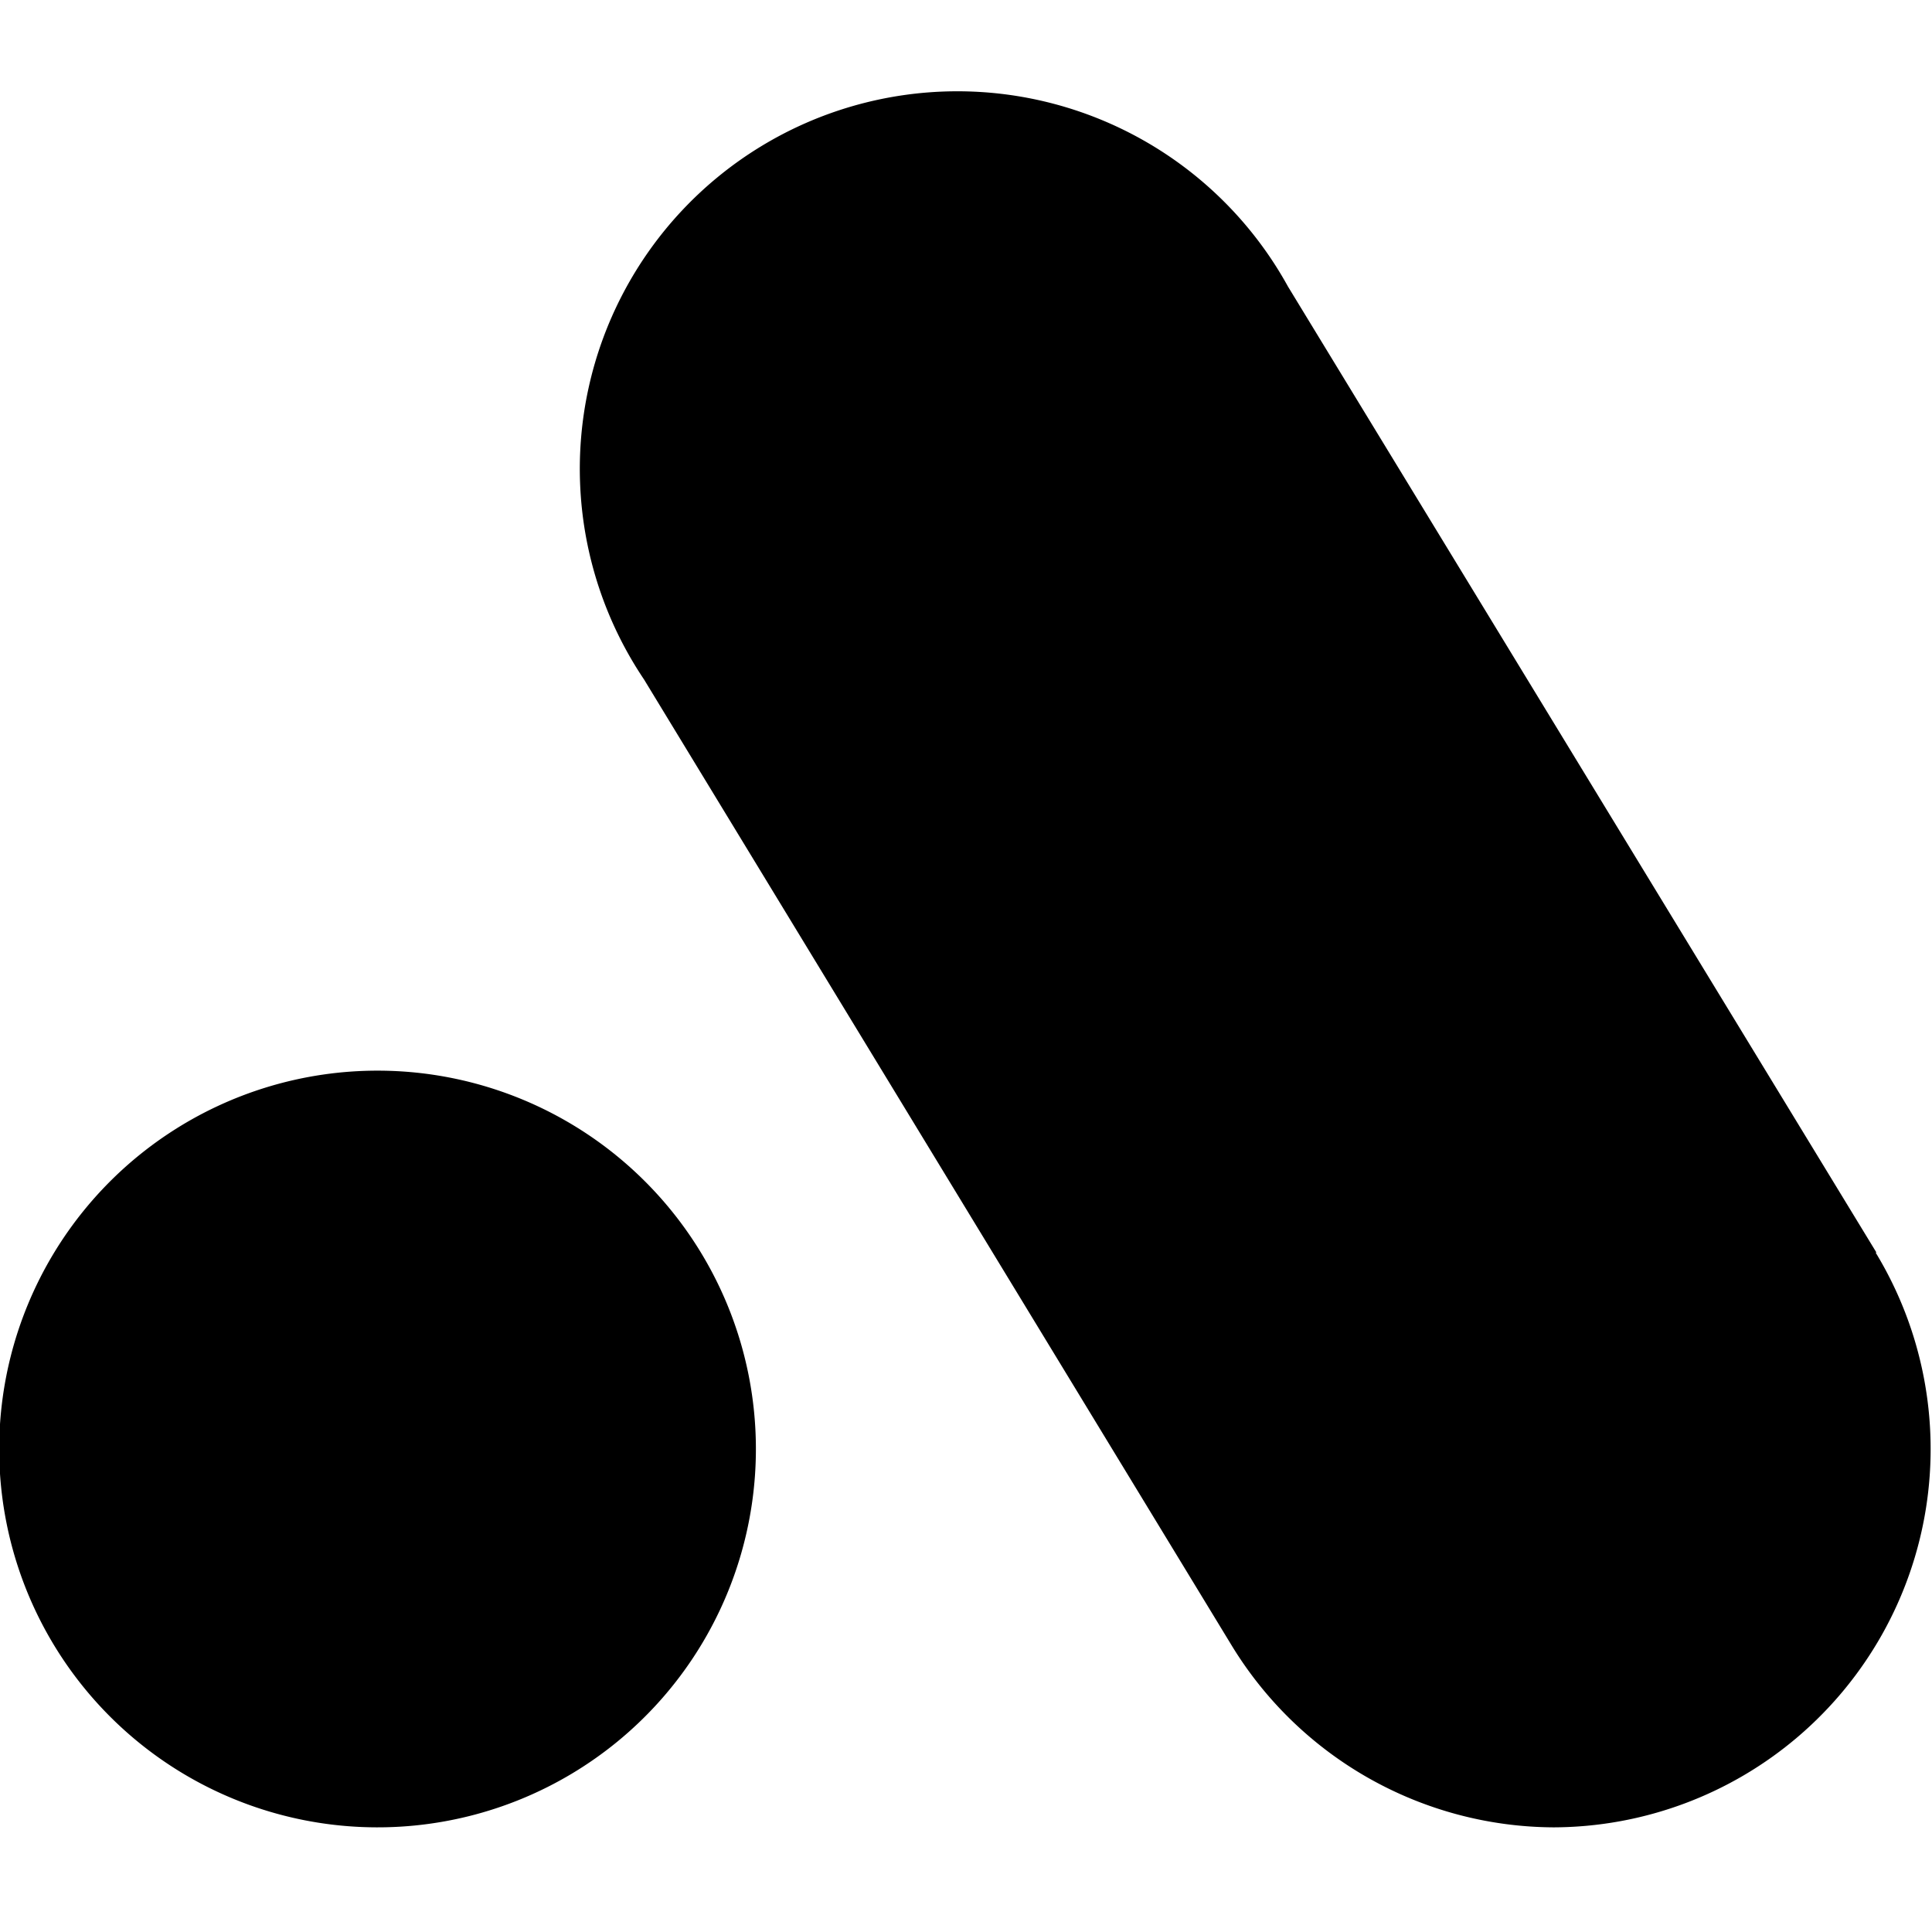 <svg xmlns="http://www.w3.org/2000/svg" viewBox="0 0 24 24"><g><path d="M4.7 13.3A4.7 4.7 0 1 0 9.39 18a4.7 4.7 0 0 0 -4.69 -4.7Z" fill="#000000" stroke-width="1"></path><path d="M23.31 15.56 16 3.56a4.69 4.69 0 1 0 -8 4.88l7.3 12a4.71 4.71 0 0 0 4 2.26 4.7 4.7 0 0 0 4 -7.14Z" fill="#000000" stroke-width="1"></path></g></svg>